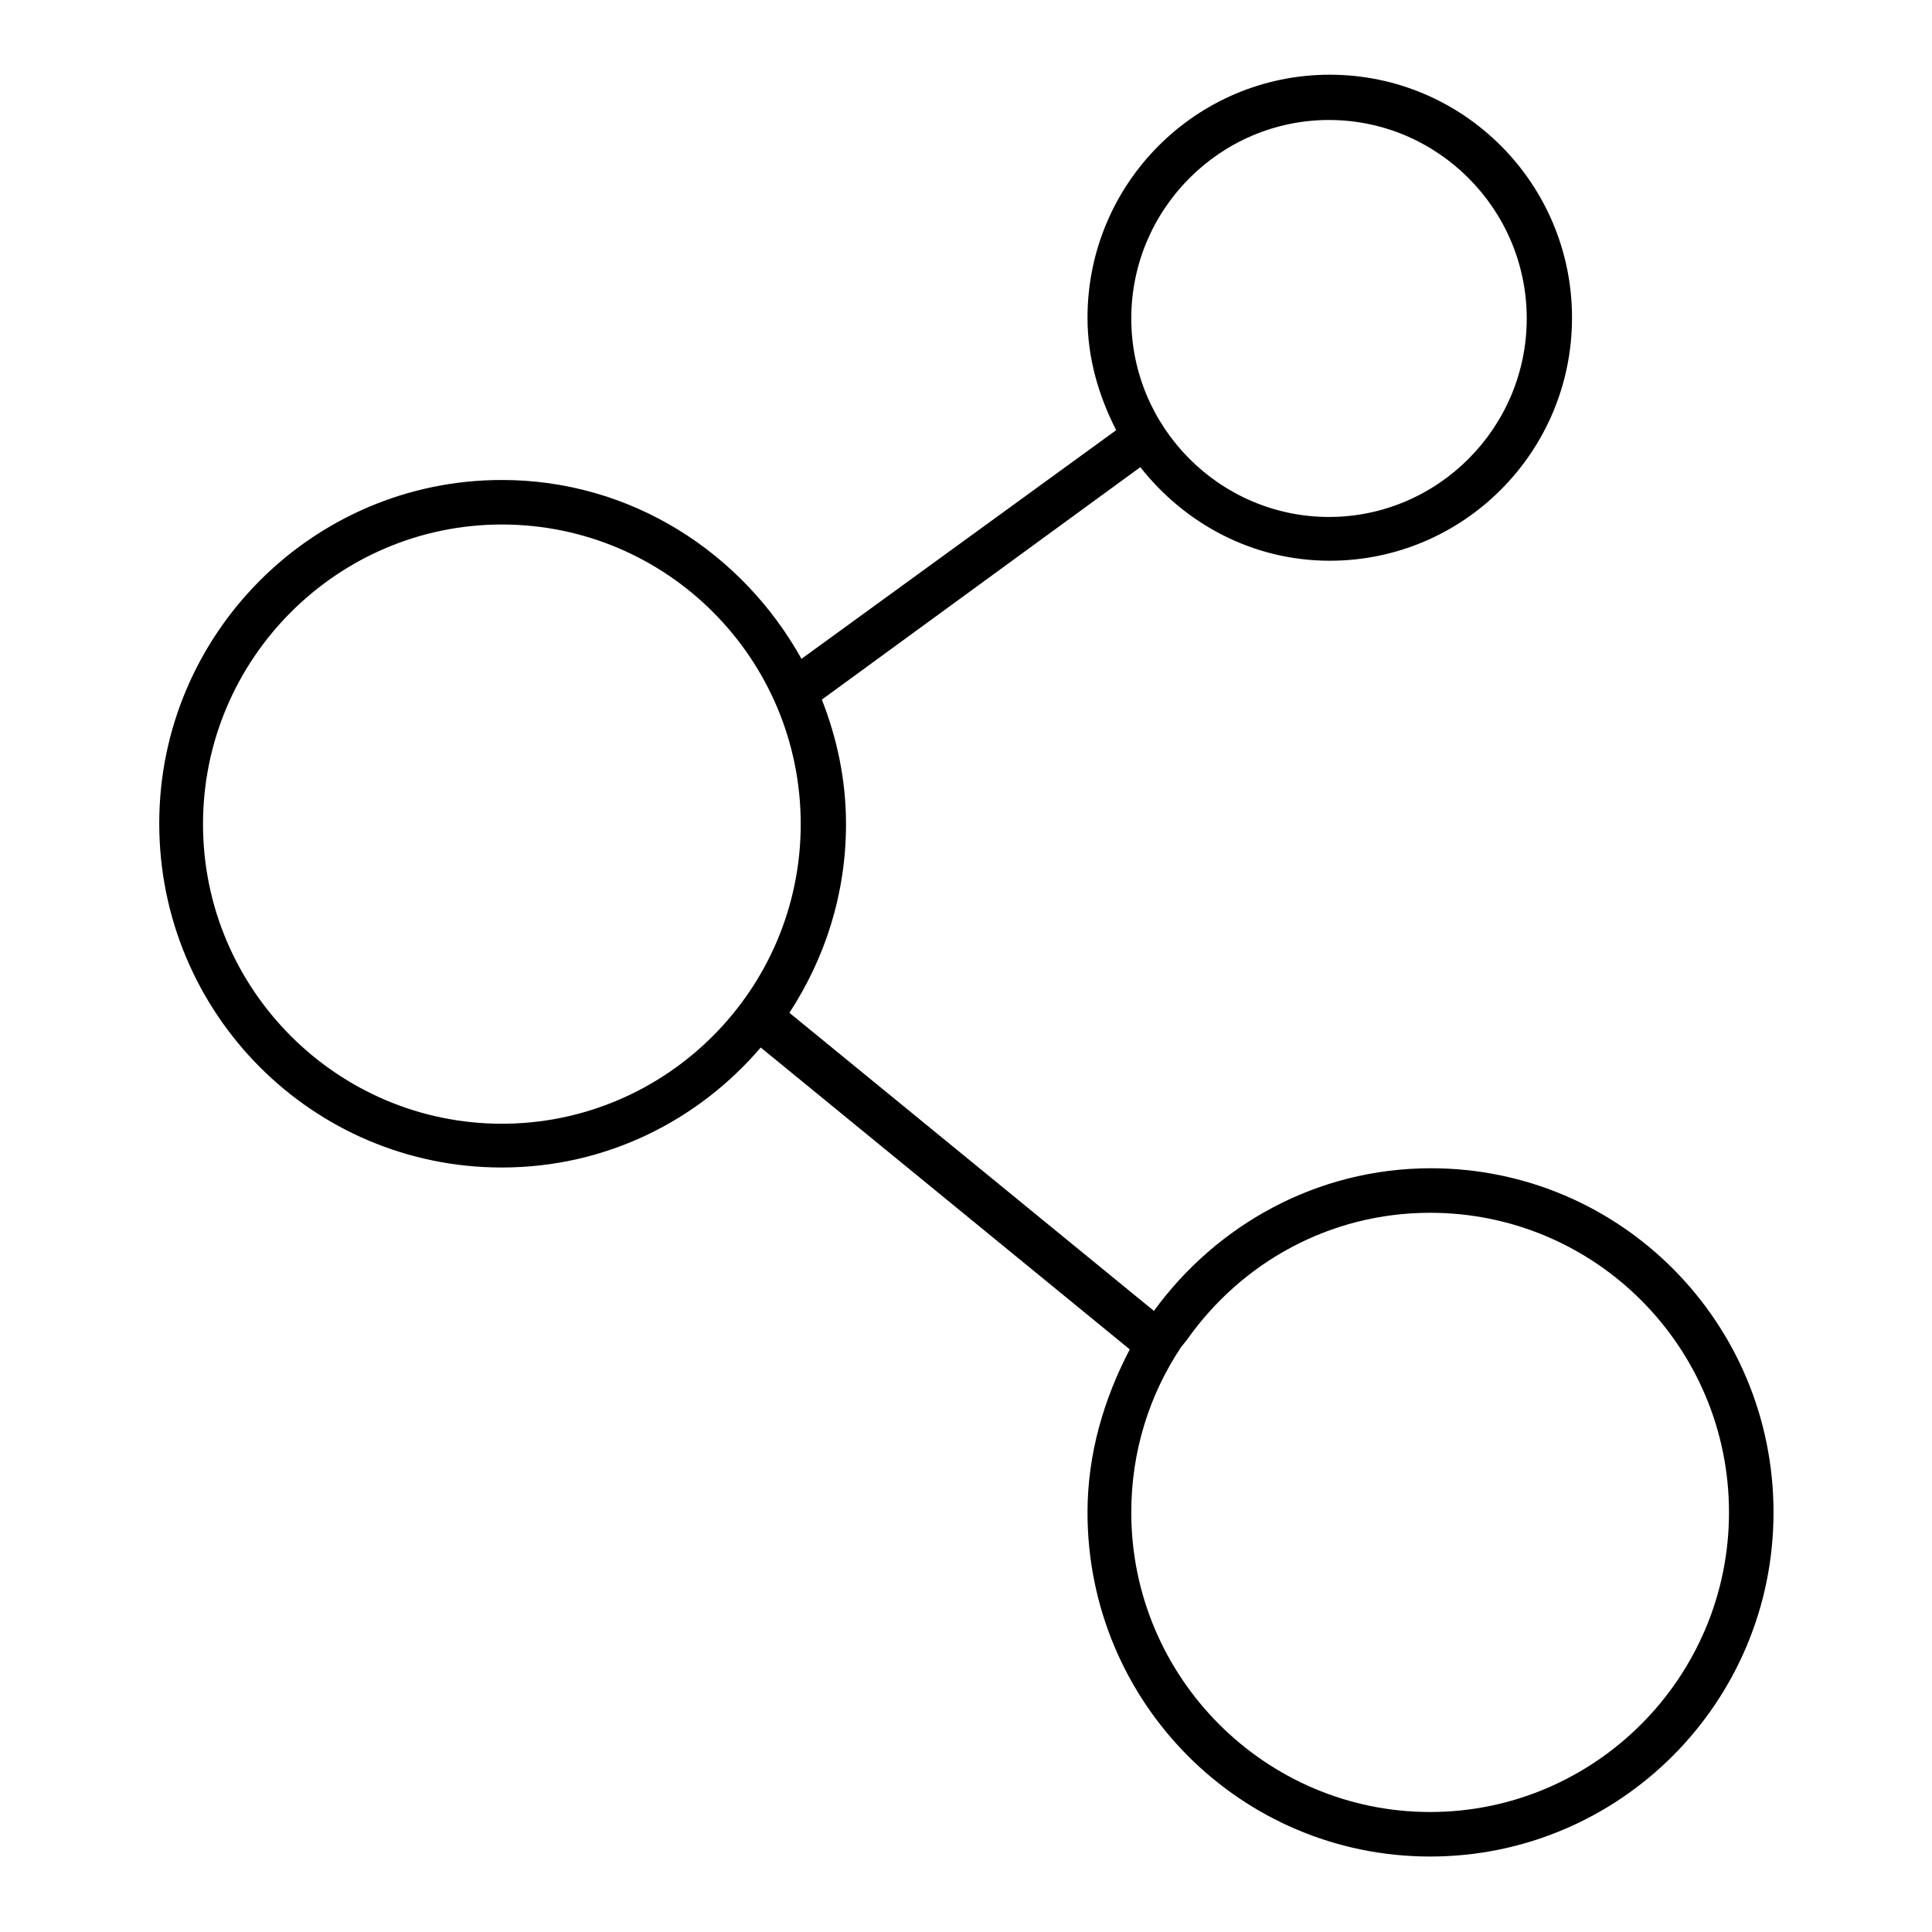 <?xml version="1.0" encoding="utf-8"?>
<!-- Svg Vector Icons : http://www.onlinewebfonts.com/icon -->
<!DOCTYPE svg PUBLIC "-//W3C//DTD SVG 1.1//EN" "http://www.w3.org/Graphics/SVG/1.1/DTD/svg11.dtd">
<svg version="1.1" xmlns="http://www.w3.org/2000/svg" xmlns:xlink="http://www.w3.org/1999/xlink" x="0px" y="0px" viewBox="0 0 256 256" enable-background="new 0 0 256 256" xml:space="preserve">
<g><g><path fill="#000000" d="M66.5,63.6c17.2,0,31.9,9.7,39.7,23.7l41.7-30.3c-2.3-4.5-3.8-9.5-3.8-14.9c0-17.8,14.4-32.2,32.1-32.2s32.1,14.4,32.1,32.2c0,17.8-14.4,32.2-32.1,32.2c-10.2,0-19.2-4.9-25.1-12.4l-42.2,30.8c2,5.1,3.2,10.6,3.2,16.5c0,9.3-2.8,17.8-7.5,25l48.3,39.5c8.3-11.4,21.6-18.9,36.7-18.9c25.1,0,45.4,20.4,45.4,45.6S214.6,246,189.5,246c-25.1,0-45.4-20.4-45.4-45.6c0-7.8,2.2-15.1,5.6-21.6l-48.9-40c-8.3,9.7-20.5,15.9-34.3,15.9c-25.1,0-45.4-20.4-45.4-45.6C21.1,84.1,41.4,63.6,66.5,63.6L66.5,63.6L66.5,63.6z M176.1,68.5c14.4,0,26.2-11.8,26.2-26.3c0-14.5-11.8-26.3-26.2-26.3s-26.2,11.8-26.2,26.3C149.9,56.7,161.7,68.5,176.1,68.5L176.1,68.5L176.1,68.5z M189.5,240.1c21.8,0,39.6-17.8,39.6-39.7c0-21.9-17.7-39.7-39.6-39.7c-13.3,0-25,6.6-32.2,16.8l0,0l-0.8,1c-4.2,6.3-6.6,13.8-6.6,21.9C149.9,222.3,167.7,240.1,189.5,240.1L189.5,240.1L189.5,240.1z M66.5,148.9c21.8,0,39.6-17.8,39.6-39.7c0-21.9-17.7-39.7-39.6-39.7c-21.8,0-39.6,17.8-39.6,39.7C26.9,131.1,44.7,148.9,66.5,148.9L66.5,148.9L66.5,148.9z"/></g></g>
</svg>